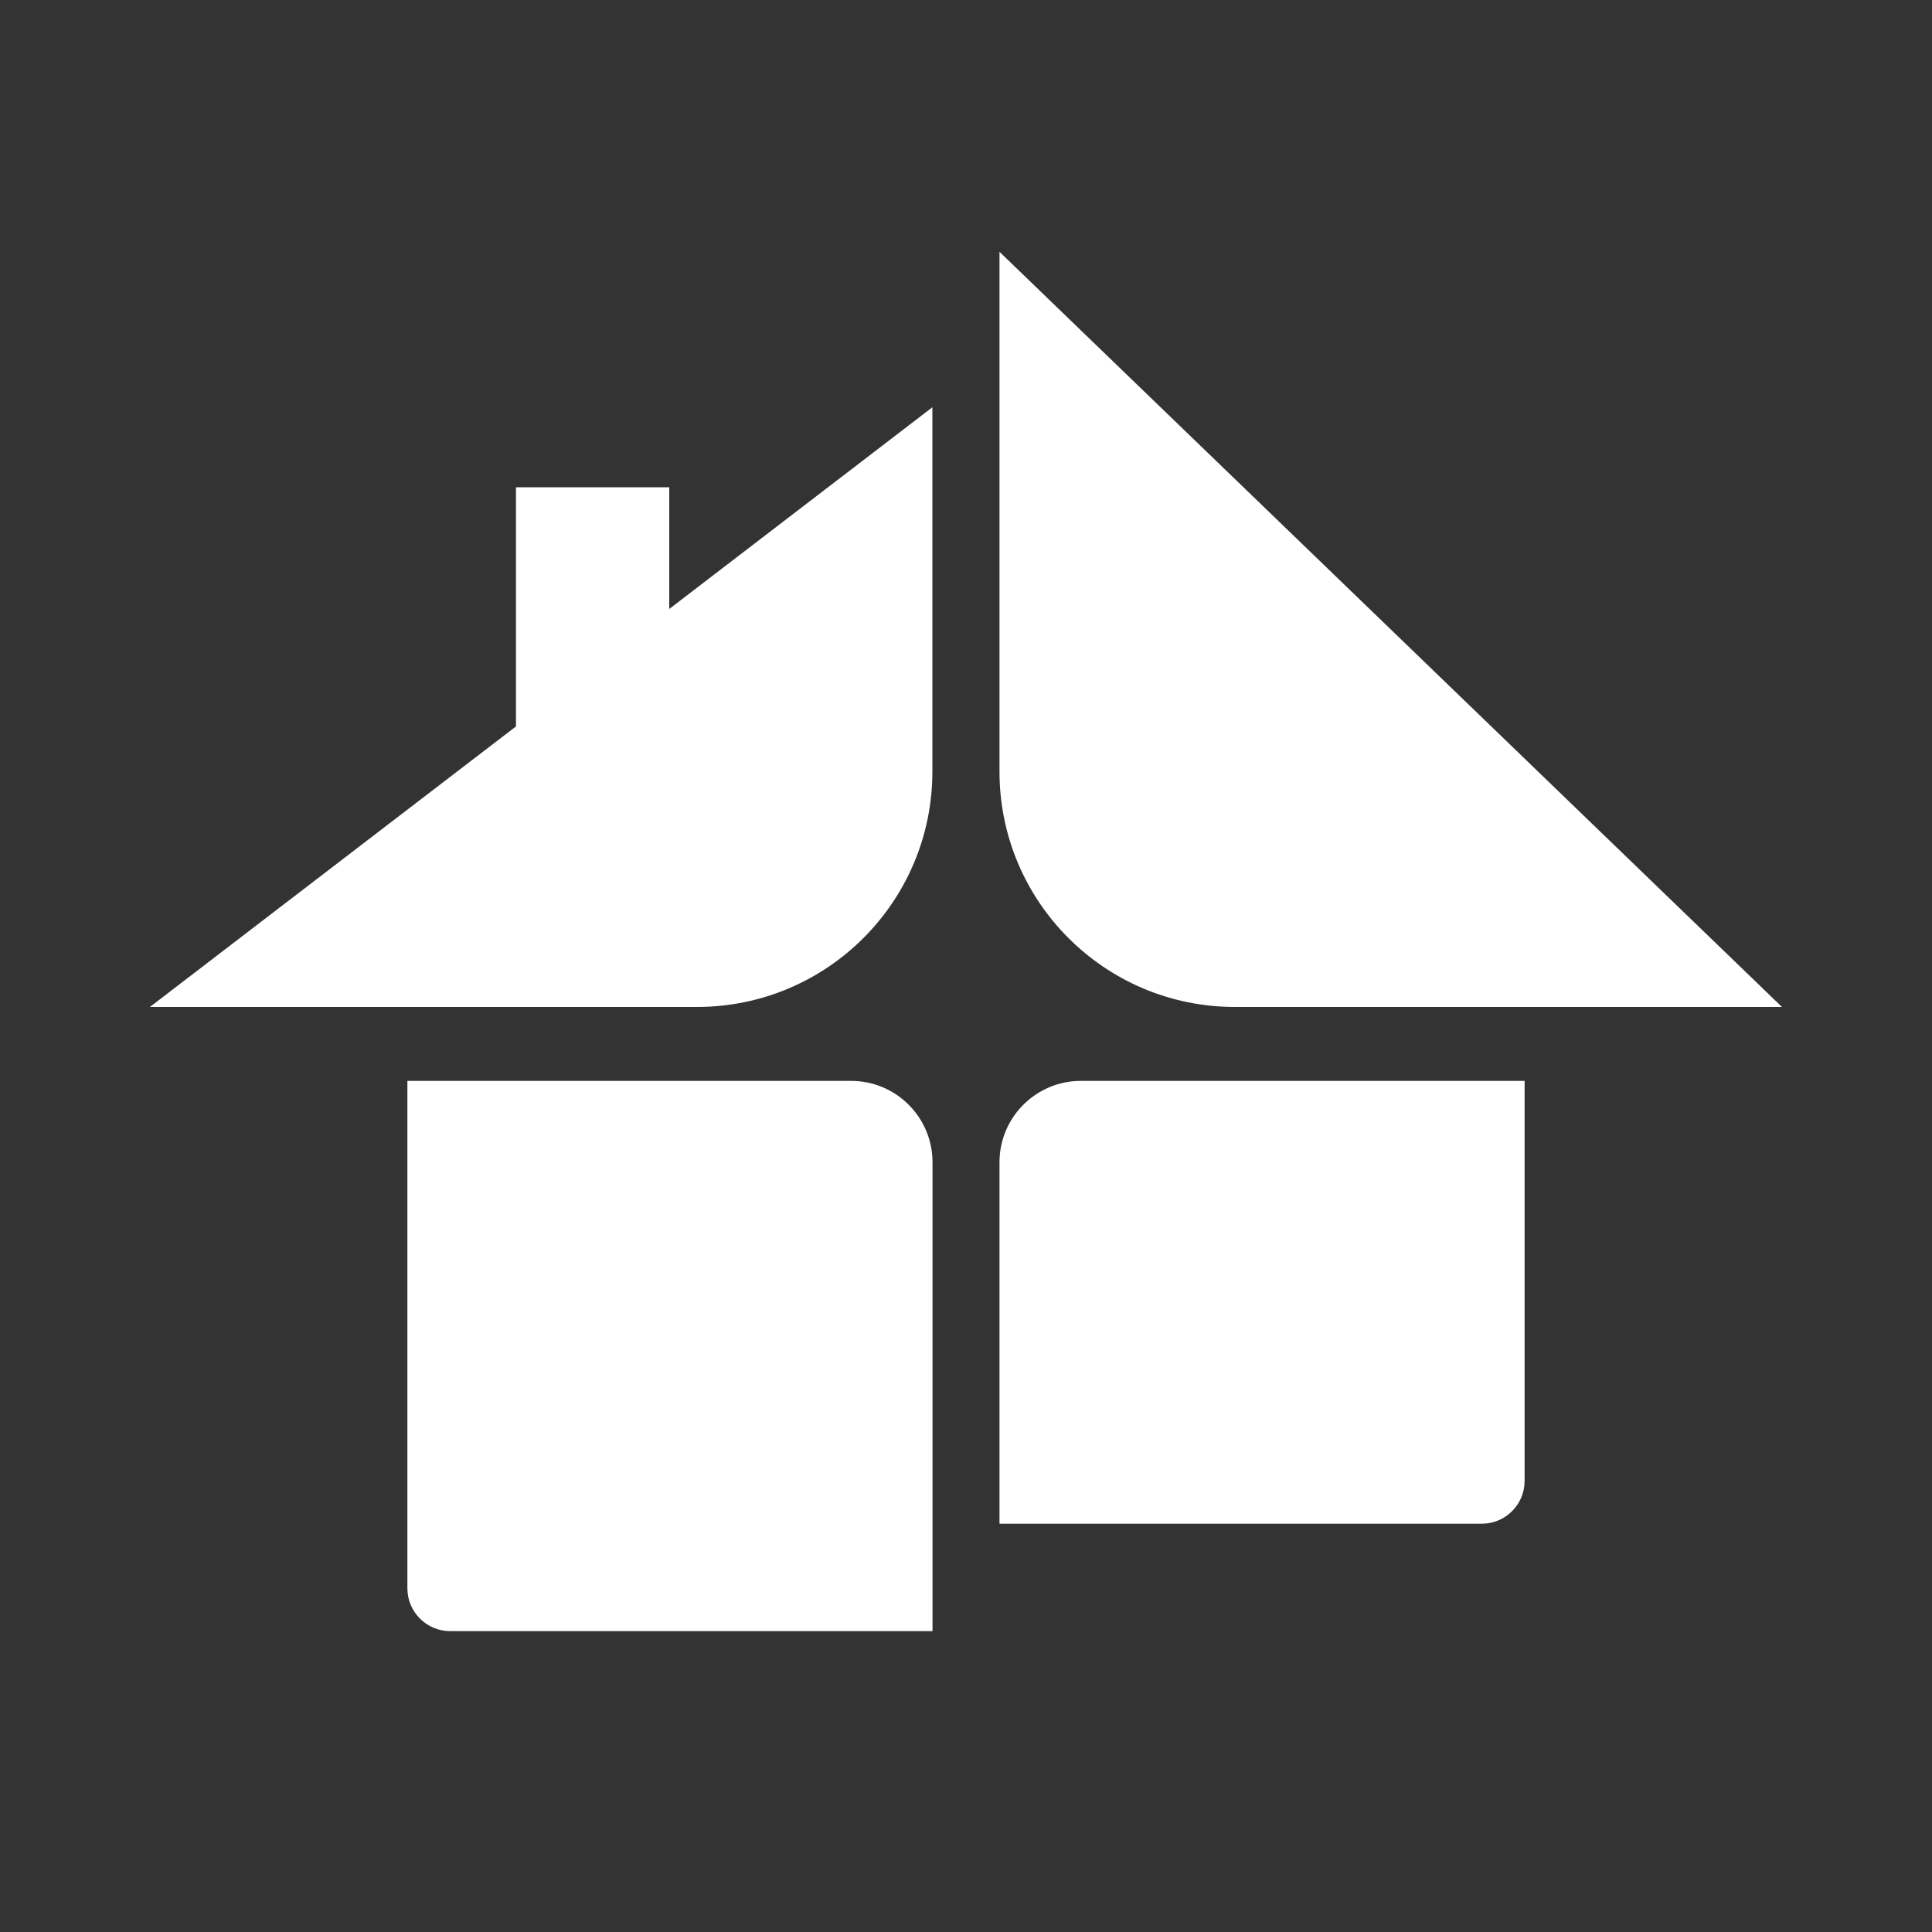 <?xml version="1.0" encoding="UTF-8"?><svg id="Layer_1" xmlns="http://www.w3.org/2000/svg" viewBox="0 0 150 150"><rect x="0" y="0" width="150" height="150" fill="#333333" stroke="none"/><defs><style>.cls-1{fill:#fff;}</style></defs><path class="cls-1" d="M138.35,78.18h-42.47c-10.1,0-18.28-8.18-18.28-18.28V19.55l60.75,58.63Z"/><path class="cls-1" d="M83.92,83.92h34.45v31.06c0,1.83-1.49,3.32-3.32,3.32h-37.45v-28.06c0-3.49,2.83-6.32,6.32-6.32Z"/><path class="cls-1" d="M31.63,83.92h34.45c3.49,0,6.32,2.83,6.32,6.32v36.4h-37.45c-1.83,0-3.32-1.49-3.32-3.32v-39.4h0Z"/><path class="cls-1" d="M51.96,47.28v-9.45h-11.9v18.57l-28.42,21.78h42.47c10.1,0,18.28-8.18,18.28-18.28v-28.28l-20.43,15.66Z"/></svg>